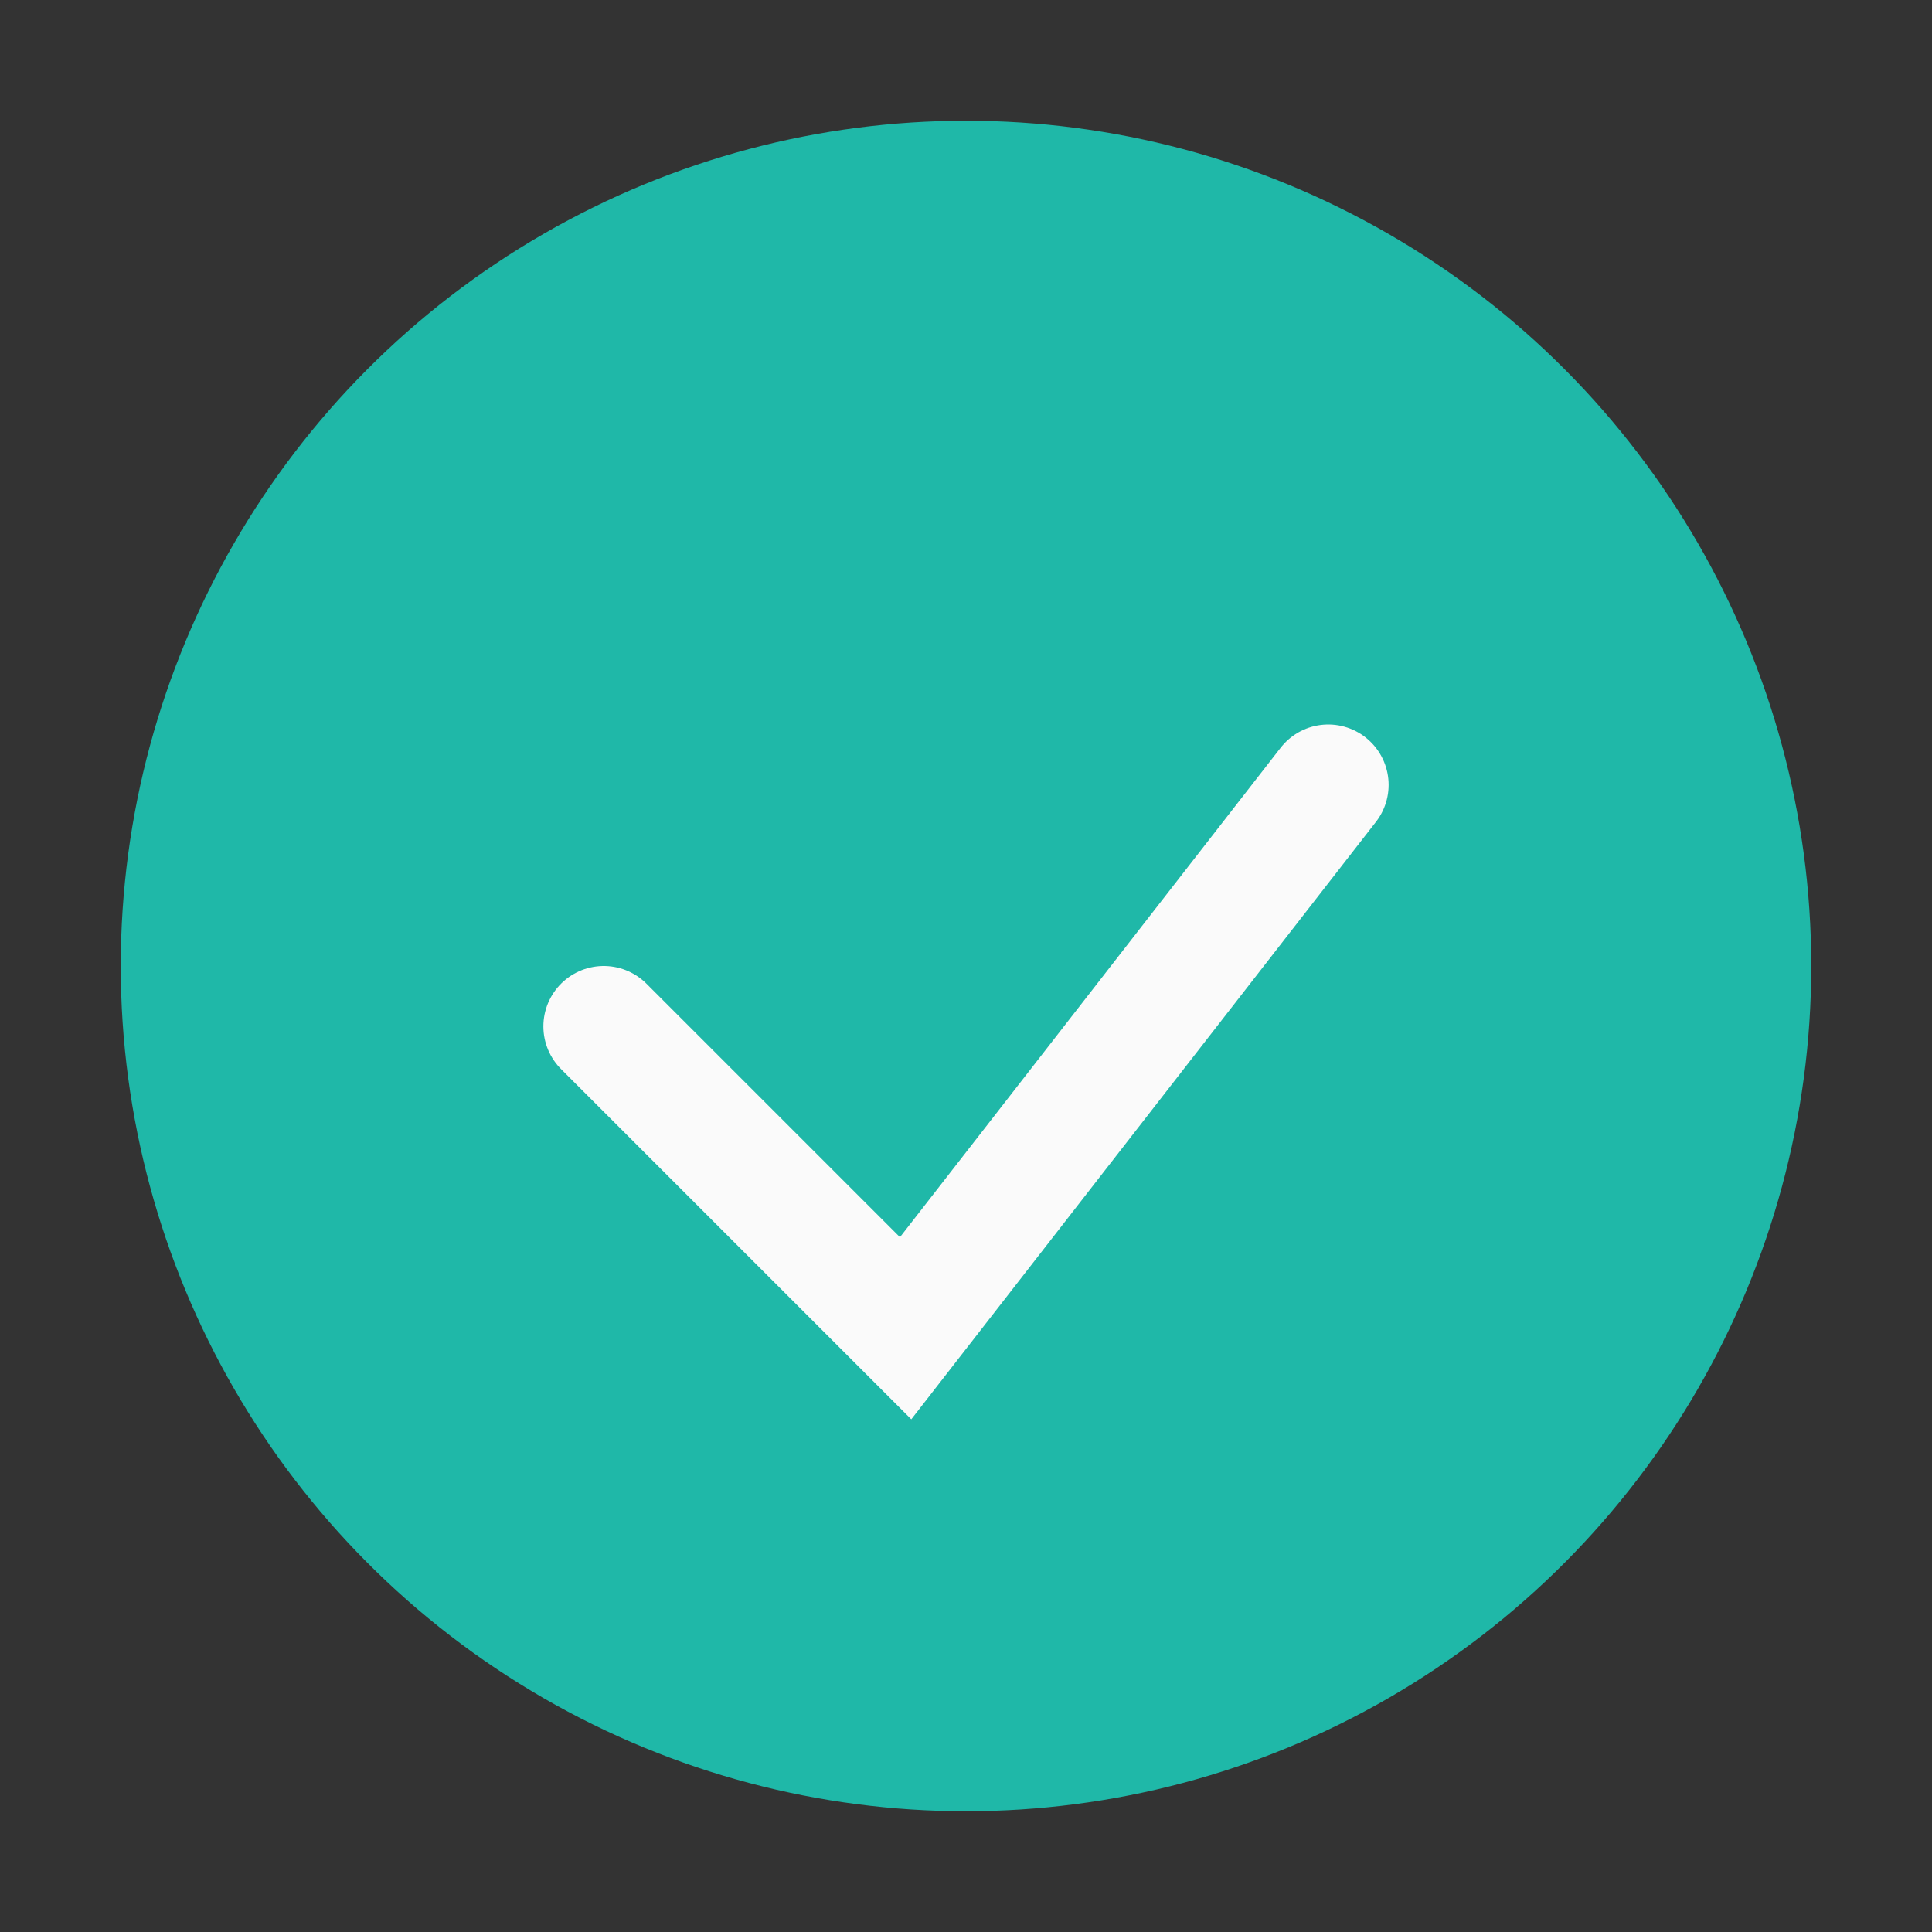 <?xml version="1.0" encoding="UTF-8"?>
<svg xmlns="http://www.w3.org/2000/svg" width="32" height="32" viewBox="0 0 32 32"><rect x="0" y="0" width="32" height="32" fill="#333333" stroke="none"/><circle cx="16" cy="16" r="14" fill="#1FB8A8"/><path d="M10 17l5 5 7-9" stroke="#FAFAFA" stroke-width="2" fill="none" stroke-linecap="round"/></svg>